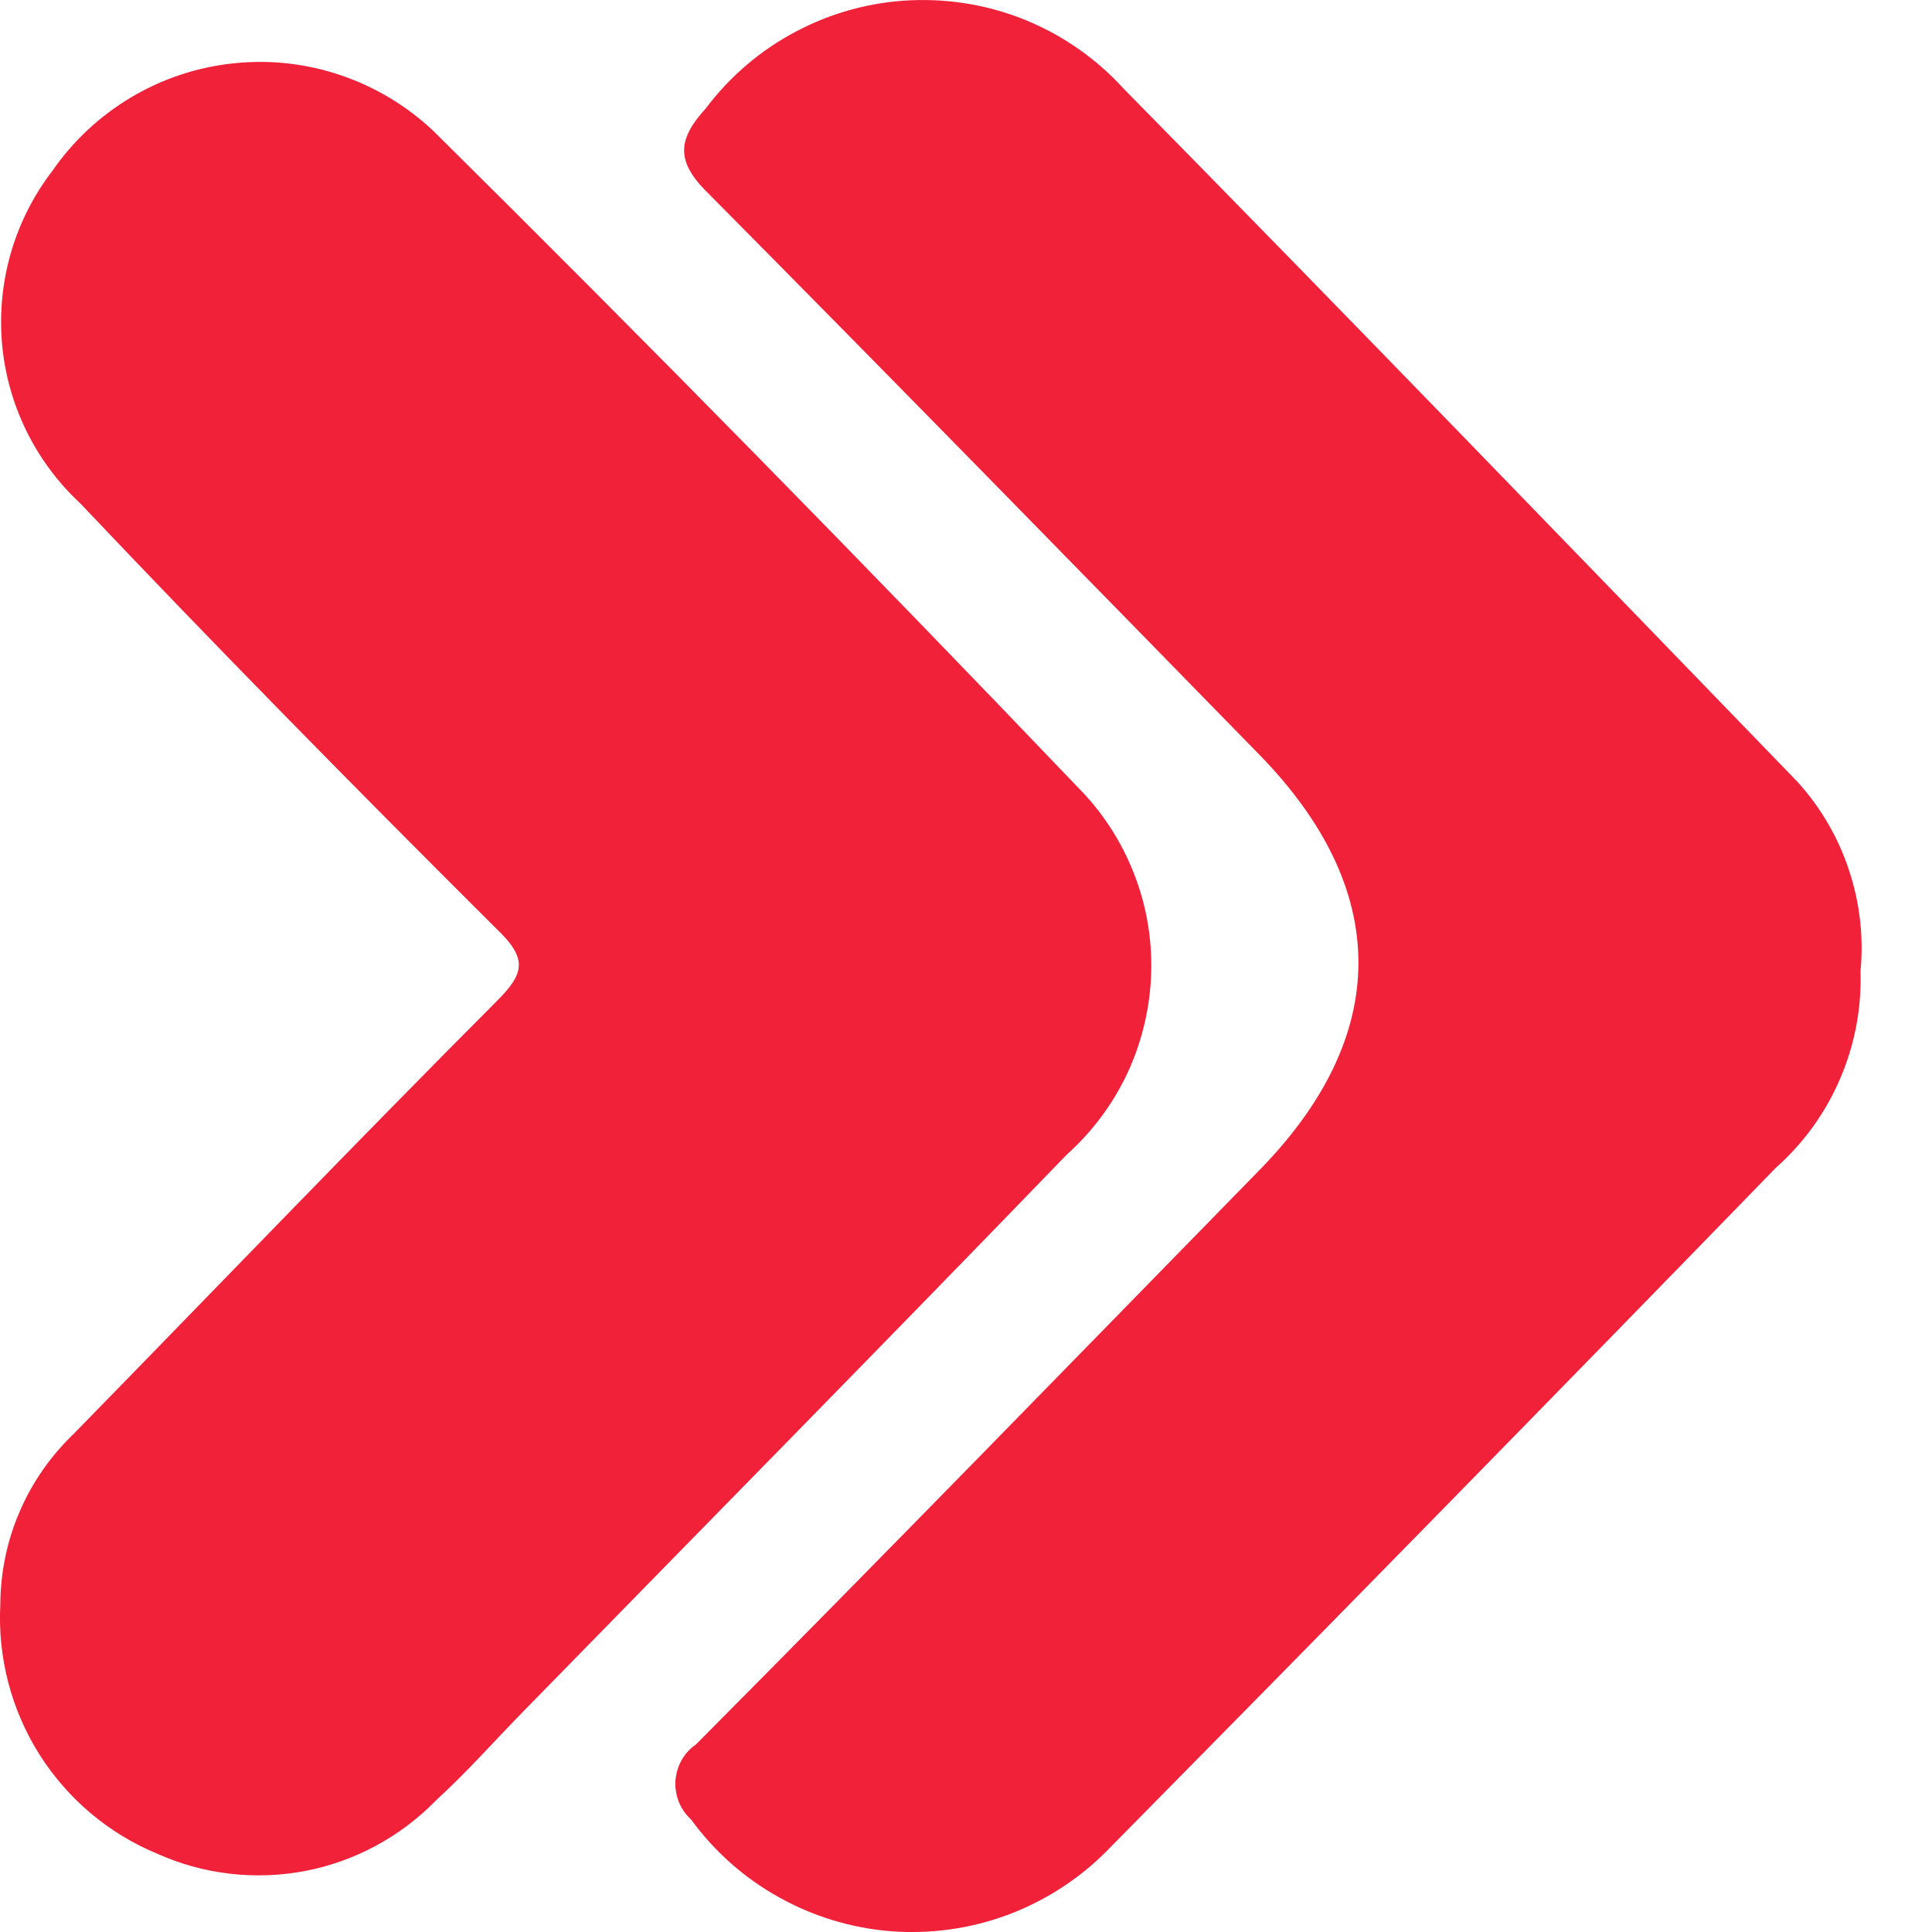<svg xmlns="http://www.w3.org/2000/svg" width="13" height="13" viewBox="0 0 13 13" fill="none"><path d="M0.002 10.799C0.003 10.584 0.046 10.372 0.131 10.174C0.215 9.977 0.339 9.799 0.494 9.65C1.443 8.679 2.382 7.7 3.339 6.74C3.527 6.552 3.556 6.454 3.339 6.248C2.393 5.306 1.458 4.356 0.541 3.388C0.236 3.105 0.048 2.719 0.013 2.305C-0.021 1.891 0.099 1.479 0.353 1.149C0.492 0.948 0.673 0.779 0.884 0.654C1.094 0.529 1.33 0.451 1.573 0.426C1.817 0.4 2.063 0.428 2.295 0.507C2.527 0.586 2.739 0.714 2.917 0.882C4.376 2.327 5.82 3.798 7.25 5.295C7.414 5.459 7.542 5.655 7.627 5.87C7.713 6.085 7.753 6.316 7.746 6.547C7.739 6.779 7.685 7.007 7.588 7.217C7.49 7.427 7.351 7.614 7.178 7.769C5.965 9.025 4.74 10.268 3.52 11.517C3.325 11.716 3.141 11.925 2.935 12.113C2.697 12.358 2.39 12.524 2.055 12.589C1.719 12.653 1.372 12.614 1.06 12.474C0.732 12.339 0.455 12.105 0.265 11.805C0.076 11.505 -0.016 11.153 0.002 10.799Z" fill="#F12139"></path><path d="M12.519 6.534C12.527 6.783 12.48 7.031 12.381 7.26C12.283 7.489 12.135 7.693 11.948 7.859C10.451 9.4 8.949 10.933 7.442 12.46C7.254 12.648 7.027 12.793 6.777 12.886C6.528 12.978 6.261 13.015 5.996 12.995C5.731 12.974 5.473 12.896 5.241 12.766C5.008 12.637 4.807 12.458 4.65 12.243C4.614 12.21 4.586 12.17 4.568 12.125C4.55 12.08 4.542 12.031 4.545 11.982C4.549 11.934 4.562 11.887 4.586 11.844C4.61 11.802 4.643 11.765 4.683 11.738C5.954 10.459 7.211 9.166 8.467 7.881C9.363 6.971 9.367 5.988 8.467 5.071C7.232 3.807 5.997 2.543 4.751 1.286C4.538 1.073 4.571 0.925 4.751 0.727C4.913 0.512 5.12 0.336 5.358 0.211C5.595 0.086 5.857 0.014 6.126 0.002C6.394 -0.01 6.662 0.036 6.91 0.139C7.158 0.242 7.38 0.398 7.561 0.597C9.081 2.142 10.587 3.702 12.097 5.263C12.251 5.433 12.369 5.635 12.441 5.854C12.514 6.072 12.541 6.304 12.519 6.534Z" fill="#F12139"></path></svg>